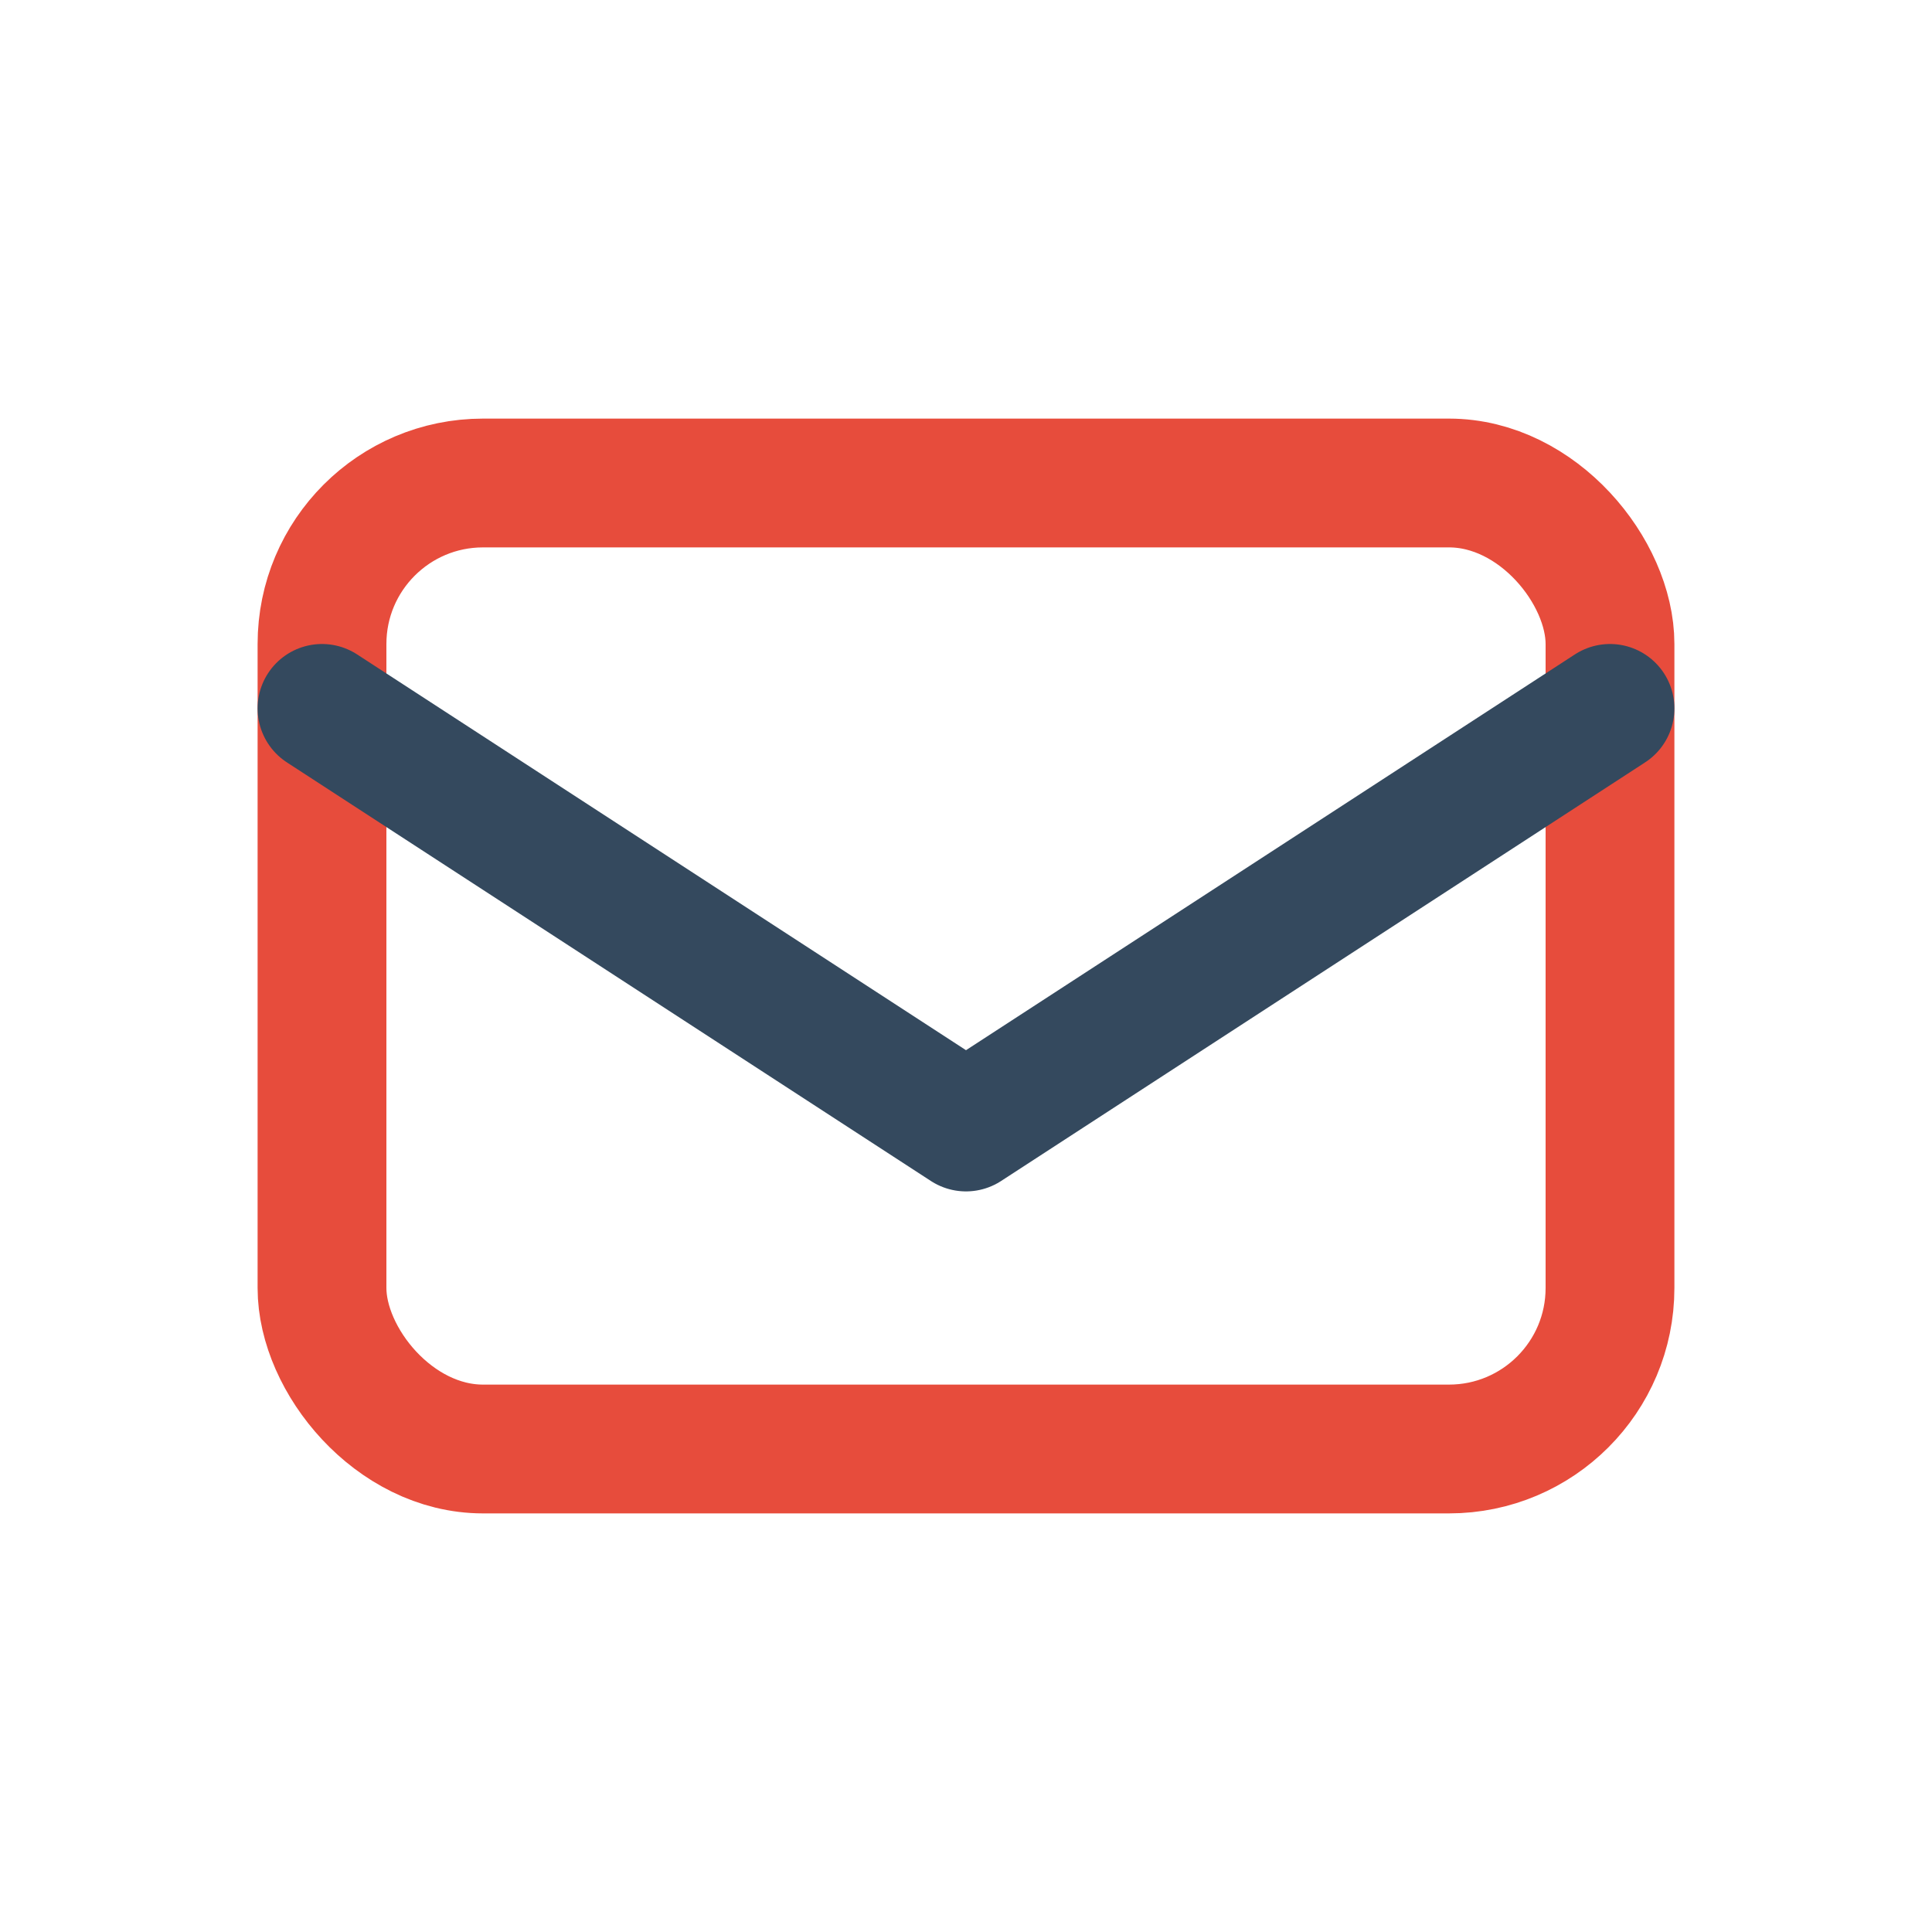 <svg width="60" height="60" viewBox="0 0 60 60" fill="none" xmlns="http://www.w3.org/2000/svg">
  <rect x="10" y="15" width="40" height="30" rx="5" stroke="#e74c3c" stroke-width="4" fill="none"/>
  <path d="M10 22L30 35L50 22" stroke="#34495e" stroke-width="4" stroke-linecap="round" stroke-linejoin="round"/>
</svg>
